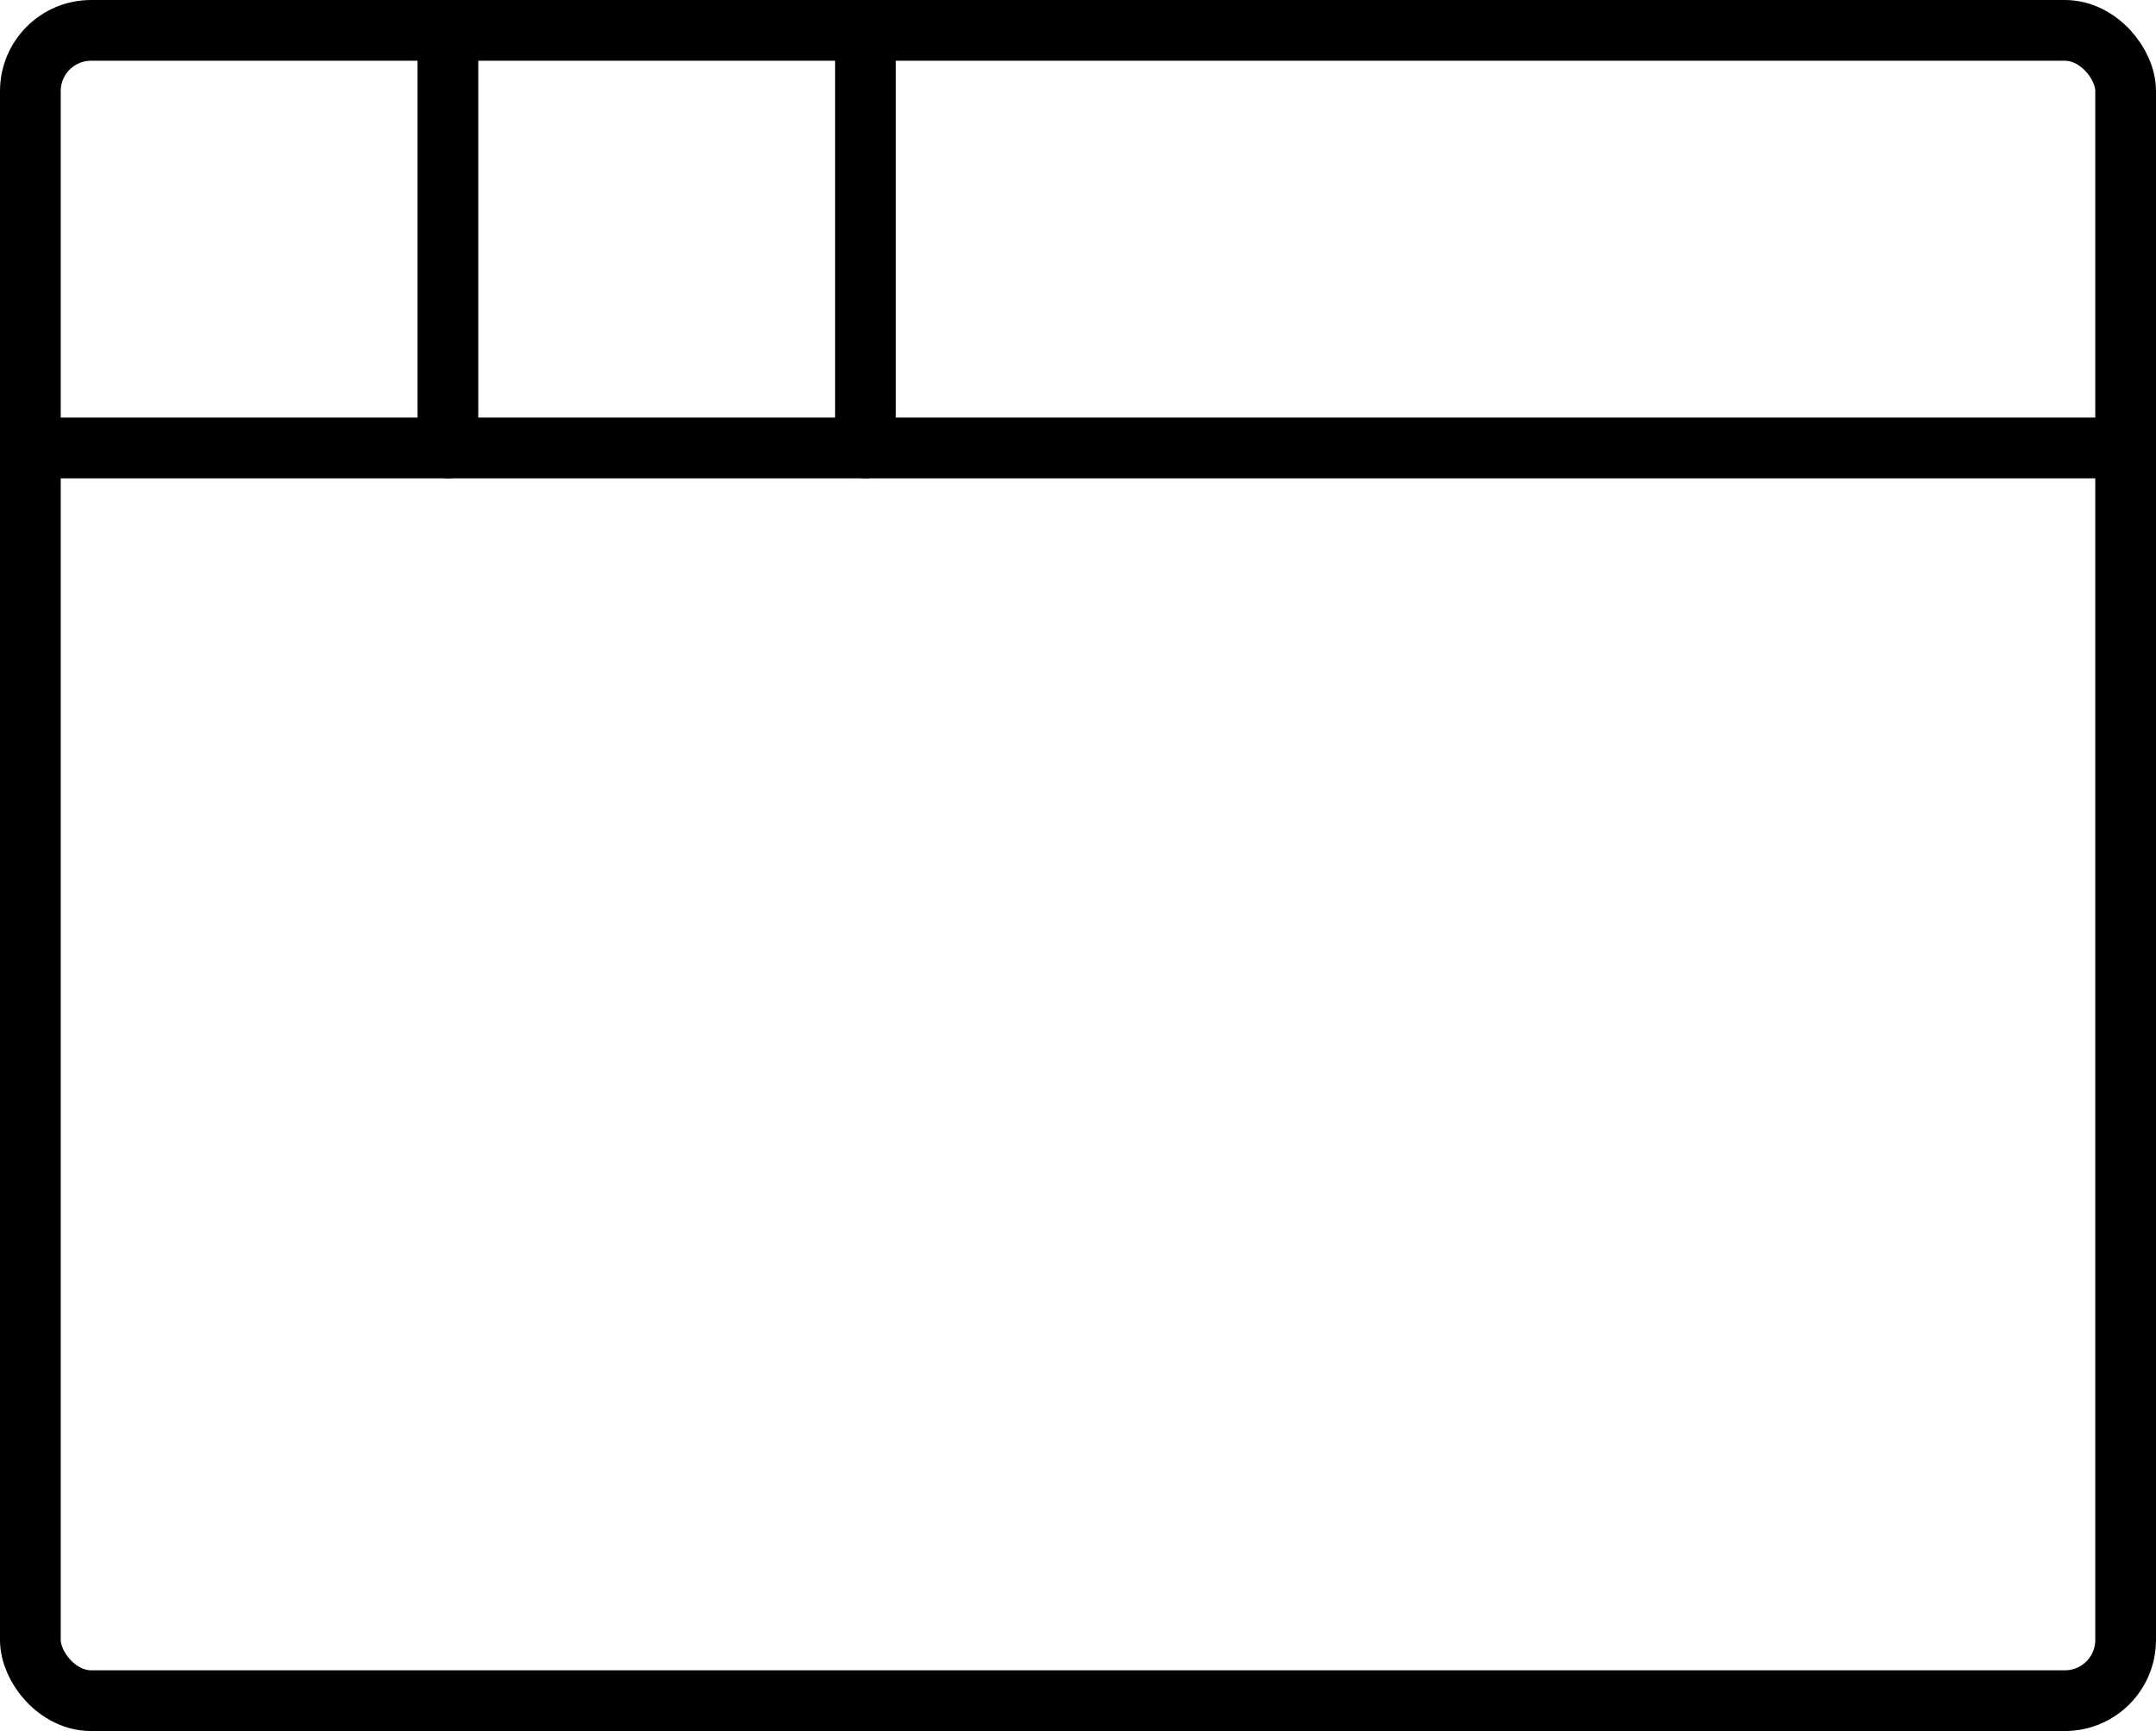 <svg xmlns="http://www.w3.org/2000/svg" width="71" height="57" viewBox="0 0 71 57">
  <g id="Group_756" data-name="Group 756" transform="translate(-1 -3)">
    <rect id="Rectangle_972" data-name="Rectangle 972" width="69" height="55" rx="2" transform="translate(2 4)" fill="none" stroke="#000" stroke-linecap="round" stroke-linejoin="round" stroke-width="2"/>
    <path id="Path_4780" data-name="Path 4780" d="M10,4V17.75" transform="translate(19.5 0)" fill="none" stroke="#000" stroke-linecap="round" stroke-linejoin="round" stroke-width="2"/>
    <path id="Path_4781" data-name="Path 4781" d="M2,8H70.75" transform="translate(0 9.75)" fill="none" stroke="#000" stroke-linecap="round" stroke-linejoin="round" stroke-width="2"/>
    <path id="Path_4782" data-name="Path 4782" d="M6,4V17.75" transform="translate(9.75 0)" fill="none" stroke="#000" stroke-linecap="round" stroke-linejoin="round" stroke-width="2"/>
  </g>
</svg>
